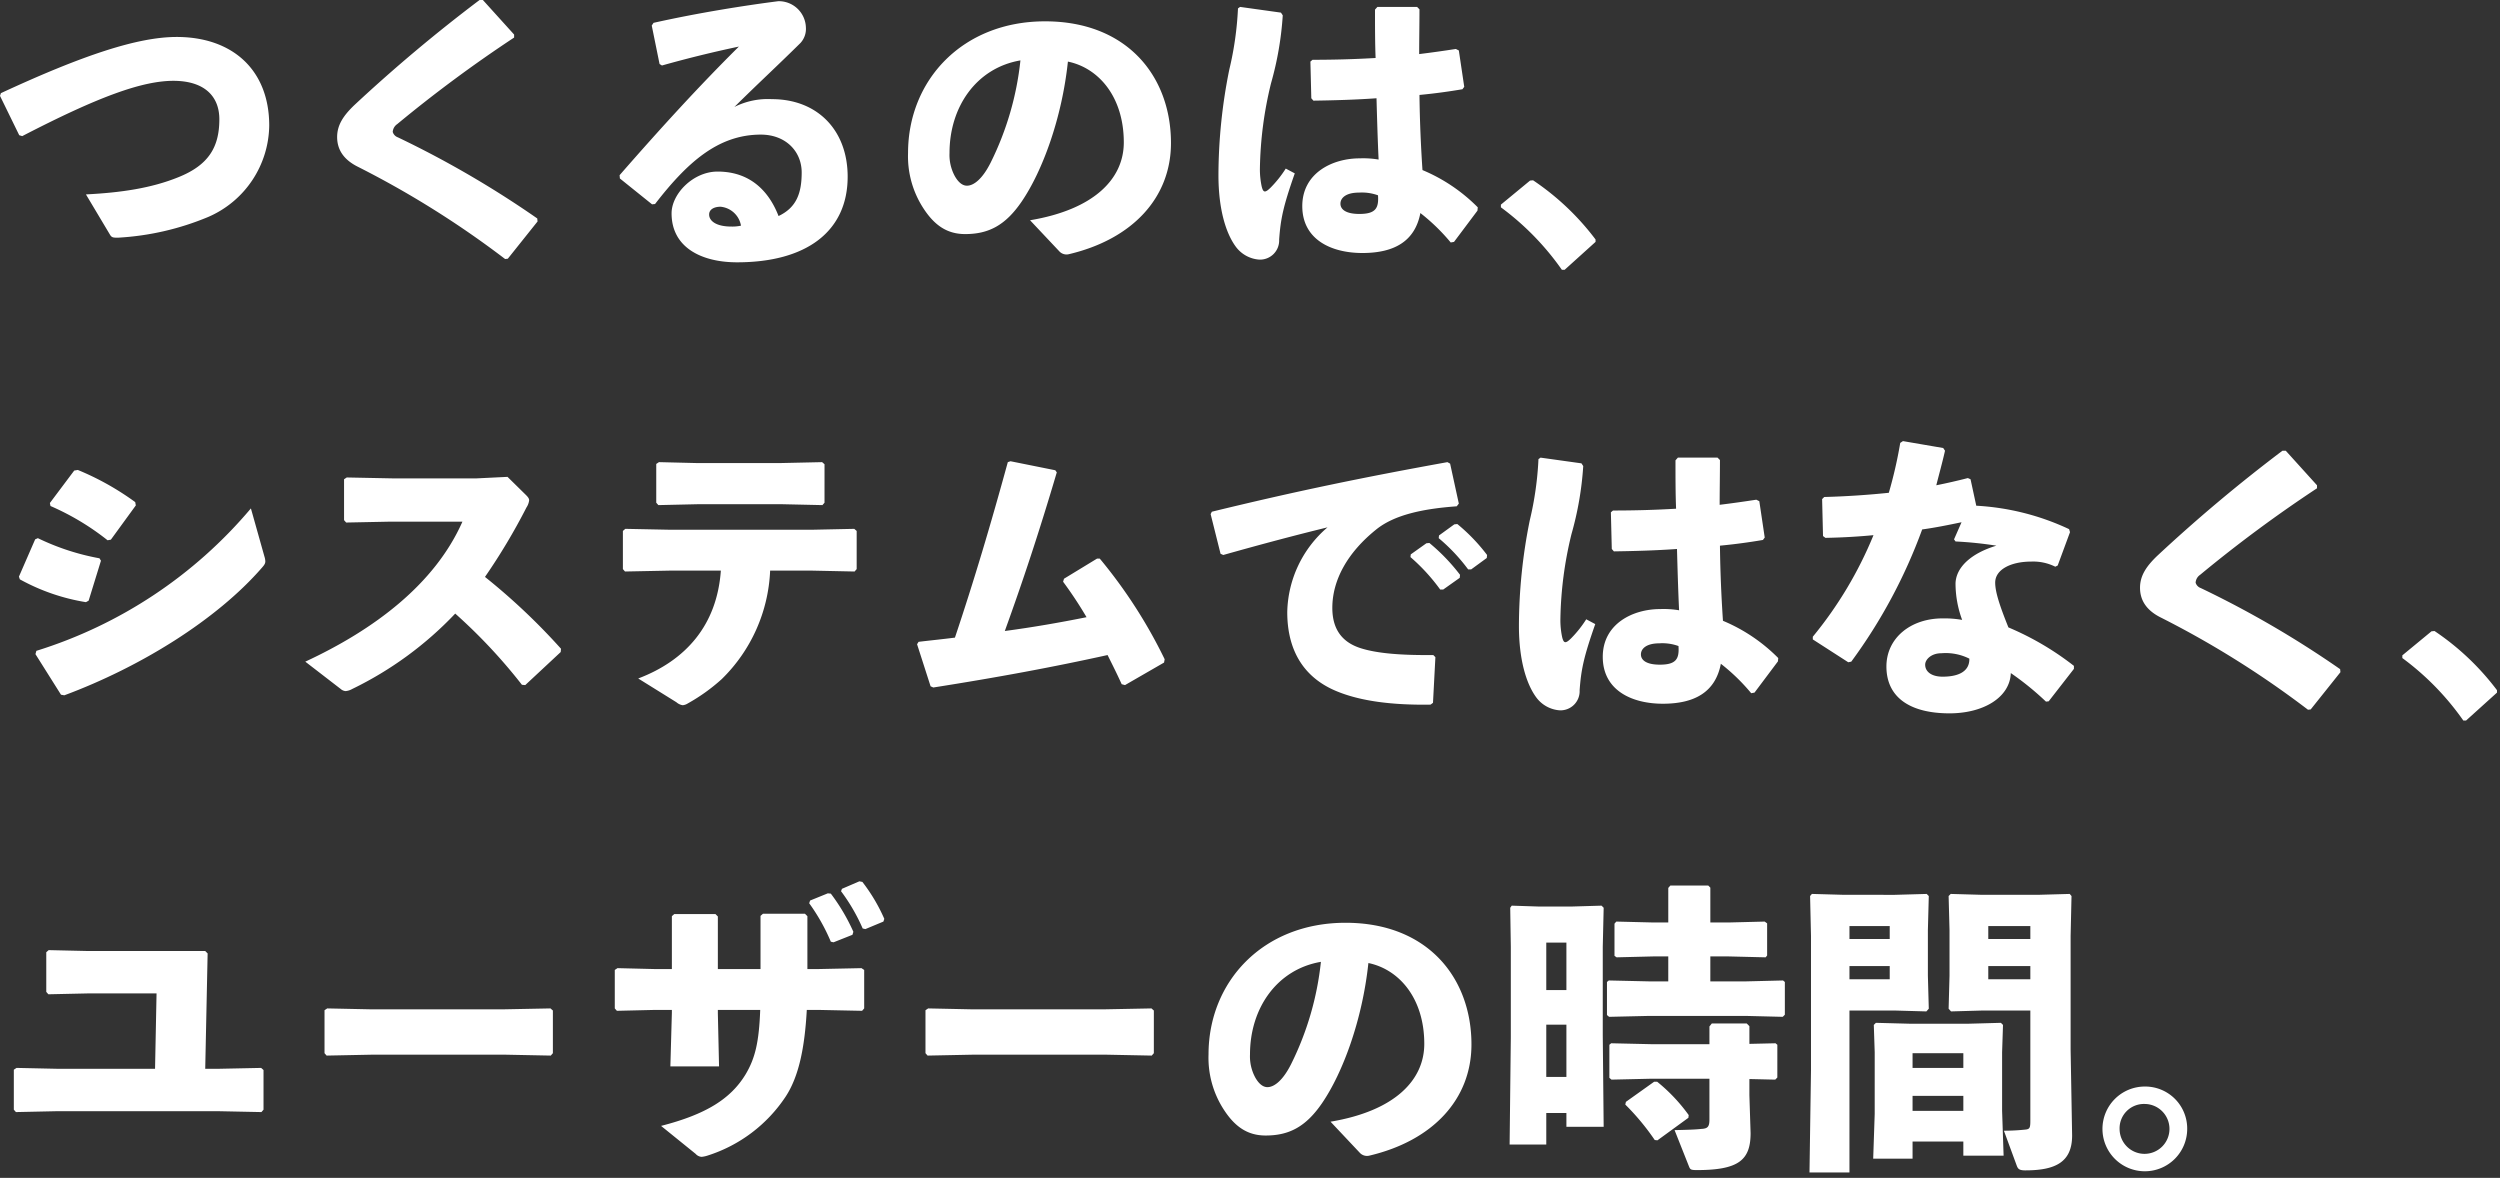<svg xmlns="http://www.w3.org/2000/svg" width="416" height="196" viewBox="0 0 416 196">
  <rect x="0" y="0" width="416" height="196" fill="#333333" stroke="none"/>
  <g id="Group_7326" data-name="Group 7326" transform="translate(-9699 -5517)">
    <rect id="Rectangle_11683" data-name="Rectangle 11683" width="416" height="196" transform="translate(9699 5517)" fill="none"/>
    <path id="Path_48297" data-name="Path 48297" d="M5.7-17.5c12.55-6.5,20-9.25,25.3-9.2,5,.05,7.5,2.55,7.5,6.4,0,4.7-1.85,7.65-6.85,9.65C27.2-8.85,22.2-8.1,16.3-7.8l4,6.7c.3.5.55.5,1.35.5a45.444,45.444,0,0,0,15-3.45A16.806,16.806,0,0,0,46.8-19.25C46.8-28.55,40.65-34,31.4-34c-6.45,0-15.55,3-29.25,9.35L2-24.2l3.2,6.55ZM86.5,2.9l4.95-6.2-.05-.5A165.719,165.719,0,0,0,68.2-17.3a1.359,1.359,0,0,1-.85-.9,1.71,1.71,0,0,1,.75-1.3A224.374,224.374,0,0,1,87.55-33.9v-.5l-5.2-5.75H81.8A261.557,261.557,0,0,0,60.9-22.6c-1.7,1.65-2.8,3.2-2.8,5.25,0,2.3,1.3,3.85,3.35,4.9a157.348,157.348,0,0,1,24.6,15.4Zm25.65-32.15c4.6-1.3,9-2.35,12.8-3.15C118.3-25.8,112-18.9,105.1-11l.05.55,5.35,4.3.5-.05c5.3-6.85,10.45-11.55,17.6-11.55,4.15,0,6.8,2.8,6.8,6.3s-.9,5.85-3.85,7.25c-1.35-3.5-4.2-7.4-10.15-7.4-4.05,0-7.65,3.7-7.65,6.95,0,5.7,5,8.15,10.9,8.15,11.55,0,18.4-5.15,18.4-14.25,0-7.75-5.05-12.9-12.6-12.9a12.358,12.358,0,0,0-6.25,1.3c4.15-4.1,6.95-6.65,11-10.65a3.469,3.469,0,0,0,.9-2.6,4.508,4.508,0,0,0-4.6-4.35c-5.45.7-13.15,1.9-20.75,3.6l-.3.45,1.3,6.4ZM125.3-2.6a6.65,6.65,0,0,1-1.6.15c-2.55,0-3.7-.95-3.7-2,0-.9.9-1.3,1.9-1.3A3.808,3.808,0,0,1,125.3-2.6Zm52.95,4.25a1.632,1.632,0,0,0,1.6.5c10.6-2.5,17-9.4,17-18.5,0-11.1-7.3-20.25-20.95-20.25-13.75,0-22.8,9.8-22.8,21.9a15.843,15.843,0,0,0,2.45,9.05c1.9,3,4.05,4.45,7.05,4.45,3.9,0,6.7-1.45,9.4-5.4,3.45-5.05,6.7-13.85,7.7-23.3,5.1,1.05,9.3,5.85,9.3,13.45,0,6-4.85,11.15-15.6,12.95ZM171.8-30.1a49.967,49.967,0,0,1-4.95,17c-1.35,2.7-2.8,3.85-3.95,3.85-.8,0-1.5-.65-2.05-1.65a7.376,7.376,0,0,1-.85-3.8C160-22.4,164.5-28.85,171.8-30.1ZM243.95.1l3.9-5.2.05-.55a28.284,28.284,0,0,0-9.2-6.2c-.25-3.75-.45-8-.5-12.5,2.65-.25,5.1-.6,7.15-.95l.3-.4-.9-6.05-.5-.25c-1.95.3-4.05.6-6.1.85,0-2.4.05-4.9.05-7.45l-.4-.4h-6.6l-.4.45c0,2.8,0,5.55.1,8.05-3.4.2-6.85.3-10.5.3l-.35.3.15,6.1.35.4c3.4-.05,7.05-.15,10.5-.4.1,3.7.2,7.05.35,10.2a15.406,15.406,0,0,0-3.15-.2c-4.55,0-9.55,2.45-9.55,7.95,0,5.55,4.8,7.8,10,7.8,5.3,0,8.75-1.95,9.65-6.65A32.453,32.453,0,0,1,243.4.2ZM231.3-7.65c.15,2.15-.4,3.1-3.1,3.1-2.4,0-3.15-.85-3.15-1.7,0-1.05,1.05-1.85,3.05-1.85A7.9,7.9,0,0,1,231.3-7.65ZM208-38.75a54.305,54.305,0,0,1-1.45,10.2A89.376,89.376,0,0,0,204.75-11c0,5.7,1.25,9.65,2.85,11.85a5.317,5.317,0,0,0,3.95,2.2,3.187,3.187,0,0,0,3.3-3.35c.25-3.4.65-5.45,2.6-11l-1.5-.8a18.7,18.7,0,0,1-2.5,3.15c-.95.95-1.25.85-1.5-.15a13.55,13.55,0,0,1-.3-3.1,63.2,63.2,0,0,1,1.85-14.1,53.578,53.578,0,0,0,1.95-11.3l-.3-.45-6.8-.95ZM256.6-10.1l-4.85,4v.45A44.783,44.783,0,0,1,261.9,4.75h.45L267.5.1V-.3a42.893,42.893,0,0,0-10.4-9.85ZM10.4,44.05a42.353,42.353,0,0,1,9.5,5.7l.55-.1,4.15-5.7-.1-.55a45.643,45.643,0,0,0-9.55-5.35l-.6.1-4.05,5.4ZM5.3,56.25a33.9,33.9,0,0,0,11,3.8l.45-.25,2.05-6.65-.25-.4A39.789,39.789,0,0,1,8.3,49.4l-.45.2-2.7,6.2Zm38.45-11.8a76.327,76.327,0,0,1-35.7,23.7l-.15.55,4.25,6.75.55.1C25.35,70.85,38.05,63,45.6,54.3c.4-.45.55-.7.55-1.05a3.067,3.067,0,0,0-.15-.8ZM89.4,73.85l5.9-5.5.05-.55A105.631,105.631,0,0,0,82.7,55.85,102.1,102.1,0,0,0,89.6,44.3a2.762,2.762,0,0,0,.45-1.2c0-.3-.2-.55-.55-.9l-3.05-3-5.1.25H67.2l-7.5-.15-.45.3v6.8l.35.4,7.45-.15h11.9C74.35,57.05,64.3,64.6,52.8,69.95l5.9,4.55a1.415,1.415,0,0,0,.8.35,2.654,2.654,0,0,0,1.1-.35A59.065,59.065,0,0,0,77.75,61.95,90.021,90.021,0,0,1,88.85,73.8ZM121.95,54.8c-.65,9.1-5.85,14.95-13.75,17.95l6.35,3.95a2.079,2.079,0,0,0,1.05.5,1.922,1.922,0,0,0,.85-.3,30.548,30.548,0,0,0,5.65-4.05,26.8,26.8,0,0,0,8.05-18.05h6.95l7.1.15.35-.4V48.2l-.4-.35L137.1,48H113.5l-7.45-.15-.4.35v6.35l.35.4,7.55-.15Zm16.9-10.9.35-.4V37.1l-.4-.35-6.8.15H117.8l-6.15-.15-.45.3V43.5l.35.4,6.65-.15h13.85ZM154.6,67.05l2.25,7,.45.2c10.8-1.7,19.95-3.4,29-5.4.8,1.6,1.6,3.2,2.35,4.85l.55.15,6.5-3.75.1-.55A82.531,82.531,0,0,0,185,52.8h-.45l-5.5,3.35-.15.5a66.855,66.855,0,0,1,3.9,5.9c-4.45.9-9.1,1.7-13.6,2.3,2.95-8.15,5.65-16.25,8.65-26.4l-.25-.35-7.45-1.5-.45.15c-2.85,10.4-5.6,19.65-8.8,29.2-1.95.25-3.95.45-6.05.7Zm82.1-14.5a31.585,31.585,0,0,1,4.95,5.4h.5L244.9,56l.05-.5a32.065,32.065,0,0,0-5.1-5.3l-.5.05-2.6,1.85Zm4.7-3.15a30.089,30.089,0,0,1,4.9,5.2h.5l2.6-1.9.05-.5a30.251,30.251,0,0,0-4.95-5.15l-.5.05-2.55,1.85Zm-35.85,2.8c7.1-2,12.45-3.4,17.35-4.6a19.017,19.017,0,0,0-6.7,14.1c0,6.8,3.1,11,8.05,13.1,4.1,1.75,9.55,2.4,15.8,2.3l.4-.3.4-7.6-.35-.35c-5.2.05-9.2-.25-11.95-1.1-2.95-.9-4.85-2.9-4.85-6.75,0-4.7,2.6-9.25,7.25-13,3.05-2.5,7.9-3.5,13.45-3.9l.35-.45L243.3,37l-.45-.25c-14.1,2.55-25.25,4.85-39.2,8.25l-.2.4L205.1,52Zm88.4,22.9,3.9-5.2.05-.55a28.284,28.284,0,0,0-9.2-6.2c-.25-3.75-.45-8-.5-12.5,2.65-.25,5.1-.6,7.15-.95l.3-.4-.9-6.05-.5-.25c-1.95.3-4.05.6-6.1.85,0-2.4.05-4.9.05-7.45l-.4-.4h-6.6l-.4.45c0,2.8,0,5.55.1,8.05-3.4.2-6.85.3-10.5.3l-.35.3.15,6.1.35.4c3.4-.05,7.05-.15,10.5-.4.1,3.7.2,7.05.35,10.2a15.406,15.406,0,0,0-3.15-.2c-4.55,0-9.55,2.45-9.55,7.95,0,5.55,4.8,7.8,10,7.8,5.3,0,8.75-1.95,9.65-6.65a32.453,32.453,0,0,1,5.05,4.9ZM281.3,67.35c.15,2.15-.4,3.1-3.1,3.1-2.4,0-3.15-.85-3.15-1.7,0-1.05,1.05-1.85,3.05-1.85A7.9,7.9,0,0,1,281.3,67.35ZM258,36.25a54.3,54.3,0,0,1-1.45,10.2A89.377,89.377,0,0,0,254.75,64c0,5.7,1.25,9.65,2.85,11.85a5.317,5.317,0,0,0,3.95,2.2,3.187,3.187,0,0,0,3.3-3.35c.25-3.4.65-5.45,2.6-11l-1.5-.8a18.7,18.7,0,0,1-2.5,3.15c-.95.95-1.25.85-1.5-.15a13.55,13.55,0,0,1-.3-3.1,63.2,63.2,0,0,1,1.85-14.1,53.58,53.58,0,0,0,1.95-11.3l-.3-.45-6.8-.95Zm67.35-1.85-6.7-1.15-.45.3a73.28,73.28,0,0,1-1.9,8.3c-3.4.35-6.95.6-10.75.7l-.35.35.15,6.15.4.3c2.75-.05,5.4-.2,8-.45a65.881,65.881,0,0,1-10.1,16.9v.45l5.9,3.8.5-.1a87.843,87.843,0,0,0,11.8-22c2.2-.3,4.4-.75,6.55-1.2l-1.25,2.85.25.35a63.478,63.478,0,0,1,6.8.7c-4.15,1.25-6.7,3.55-6.8,6.25a17.541,17.541,0,0,0,1.1,6.1,17.031,17.031,0,0,0-3.25-.25c-5.35,0-9.35,3.3-9.35,8,0,5.2,4,7.8,10.5,7.8,5.65,0,10.05-2.65,10.2-6.7a47.87,47.87,0,0,1,5.85,4.75l.45-.05,4.2-5.4v-.5a47.847,47.847,0,0,0-10.9-6.4c-1.45-3.6-2.2-5.9-2.2-7.45,0-2.25,2.75-3.5,5.95-3.5a8.226,8.226,0,0,1,4.05.85l.4-.2,2.05-5.55-.15-.5A41.628,41.628,0,0,0,330.85,44l-.95-4.4-.45-.2q-2.625.675-5.25,1.2c.45-1.8,1-3.75,1.45-5.75Zm4.35,35.05c.05,2-1.6,3-4.45,3-1.8,0-2.9-.8-2.9-2,0-.85,1-1.9,2.7-1.9A8.79,8.79,0,0,1,329.7,69.45Zm56.8,8.45,4.95-6.2-.05-.5a165.719,165.719,0,0,0-23.2-13.5,1.359,1.359,0,0,1-.85-.9,1.71,1.71,0,0,1,.75-1.3,224.377,224.377,0,0,1,19.45-14.4v-.5l-5.2-5.75h-.55A261.56,261.56,0,0,0,360.9,52.4c-1.7,1.65-2.8,3.2-2.8,5.25,0,2.3,1.3,3.85,3.35,4.9a157.348,157.348,0,0,1,24.6,15.4Zm20.1-13-4.85,4v.45a44.783,44.783,0,0,1,10.15,10.4h.45l5.15-4.65v-.4a42.893,42.893,0,0,0-10.4-9.85ZM27.8,137.7H11.7l-6.95-.15-.45.3v6.65l.35.4,7-.15h26.5l7.35.15.35-.4v-6.6l-.4-.35-7.25.15H36.15l.4-19.2-.4-.4H16.7l-6.6-.15-.4.35v6.6l.35.4,6.8-.15h11.2Zm65.85-2.2.35-.4V128l-.4-.35-7.7.15H63.6l-7.15-.15-.45.3v7.15l.35.4,7.45-.15H86.15Zm43-25.35a32.294,32.294,0,0,1,3.6,6.4l.45.1,3.15-1.25.15-.5a32.164,32.164,0,0,0-3.75-6.35l-.5-.05-2.95,1.2Zm5.3-2a30.813,30.813,0,0,1,3.6,6.2l.45.1,3-1.25.15-.45a28.947,28.947,0,0,0-3.65-6.15l-.5-.1-2.9,1.25ZM113.8,127.9v.45l-.25,8.95h8.1l-.2-8.85v-.55h7.05c-.2,5.25-.8,8-2.45,10.75-2.5,4.1-6.65,6.65-14.05,8.55l5.75,4.65a1.464,1.464,0,0,0,1,.5,4.626,4.626,0,0,0,.95-.2,24.458,24.458,0,0,0,13.05-9.85c2.15-3.3,3.15-8,3.5-14.4h1.95l7.25.15.35-.4v-6.4l-.45-.3-7.15.15h-1.85v-8.8l-.4-.4h-7l-.4.35v8.85h-7.1v-8.75l-.4-.4H114.2l-.4.35v8.8h-2.9l-6.15-.15-.45.3v6.4l.35.4,6.35-.15Zm79.85,7.6.35-.4V128l-.4-.35-7.7.15H163.6l-7.15-.15-.45.3v7.15l.35.4,7.45-.15h22.35Zm34.6,16.15a1.632,1.632,0,0,0,1.6.5c10.6-2.5,17-9.4,17-18.5,0-11.1-7.3-20.25-20.95-20.25-13.75,0-22.8,9.8-22.8,21.9a15.843,15.843,0,0,0,2.45,9.05c1.9,3,4.05,4.45,7.05,4.45,3.9,0,6.7-1.45,9.4-5.4,3.45-5.05,6.7-13.85,7.7-23.3,5.1,1.05,9.3,5.85,9.3,13.45,0,6-4.85,11.15-15.6,12.95ZM221.8,119.9a49.967,49.967,0,0,1-4.95,17c-1.35,2.7-2.8,3.85-3.95,3.85-.8,0-1.5-.65-2.05-1.65a7.376,7.376,0,0,1-.85-3.8C210,127.6,214.5,121.15,221.8,119.9Zm40.85,25.15v2.3h6.2l-.15-15.2V117.4l.15-6.5-.35-.35-5.1.15h-5.25l-4.6-.15-.25.35.1,6.5v15.05l-.2,17.85h6.1v-5.25Zm0-6H259.3v-8.7h3.35Zm0-14.45H259.3v-7.9h3.35Zm16.95-1.45h-3.3l-6.6-.15-.3.25v5.5l.35.3,6.55-.15h16.3l6.05.15.35-.35v-5.45l-.3-.25-6.1.15h-6V119h3.1l6.1.15.25-.3V113.5l-.4-.3-5.95.15h-3.1v-5.8l-.35-.35h-6.3l-.35.4v5.75h-2.55l-6.1-.15-.3.35v5.35l.35.25,6.05-.15h2.55Zm6.85,10.45H276.7l-6.6-.15-.3.25v5.5l.35.3,6.55-.15h9.75v6.8c0,1.2-.3,1.5-1.35,1.55-.85.1-2.1.15-4.45.2l2.4,6.05c.2.5.3.6,1.3.6,6.95,0,8.95-1.65,8.95-6.15l-.2-6.3v-2.7l4.3.1.35-.35V133.7l-.3-.25-4.35.1V130.6l-.45-.45h-5.8l-.4.5Zm-13.9,9.6-.1.45a40.2,40.2,0,0,1,4.9,5.9l.45.05,5.15-3.75.05-.45a28.443,28.443,0,0,0-5.25-5.55h-.5Zm67.3-15.2v18.3c0,1.2-.1,1.4-.7,1.5a34.153,34.153,0,0,1-3.7.2l2.15,5.85c.2.5.4.75,1.4.75,5,0,7.8-1.35,7.8-5.8l-.25-14.3V115.6l.15-6.65-.3-.35-5.35.15H331.9l-5.3-.15-.35.35.15,5.7v7.55l-.15,5.5.4.45,5.3-.15Zm-7-7.4h7v2.2h-7Zm0-4.5v-2.15h7v2.15Zm-24-7.35-5.35-.15-.3.35.15,6.65v22.35l-.25,17h6.65V128h7.5l5.3.15.4-.45-.15-5.5v-7.55l.15-5.7-.35-.35-5.3.15Zm.9,7.35v-2.15h6.7v2.15Zm0,4.5h6.7v2.2h-6.7Zm18.95,29.2v2.35h6.7l-.25-7.45v-9.75l.15-4.55-.35-.35-5.45.15h-9.65l-5.7-.15-.35.35.15,4.55V145.2l-.25,7.45h6.55V149.8Zm0-5.1h-8.45v-2.5h8.45Zm0-7.15h-8.45V135.1h8.45Zm30.15,3.1a7.05,7.05,0,1,0,7.1,7.05A6.99,6.99,0,0,0,358.85,140.65Zm0,2.9a4.15,4.15,0,1,1-4.15,4.15A4.048,4.048,0,0,1,358.85,143.55Z" transform="translate(9697 5557.15)" fill="#fff"/>
  </g>
</svg>
